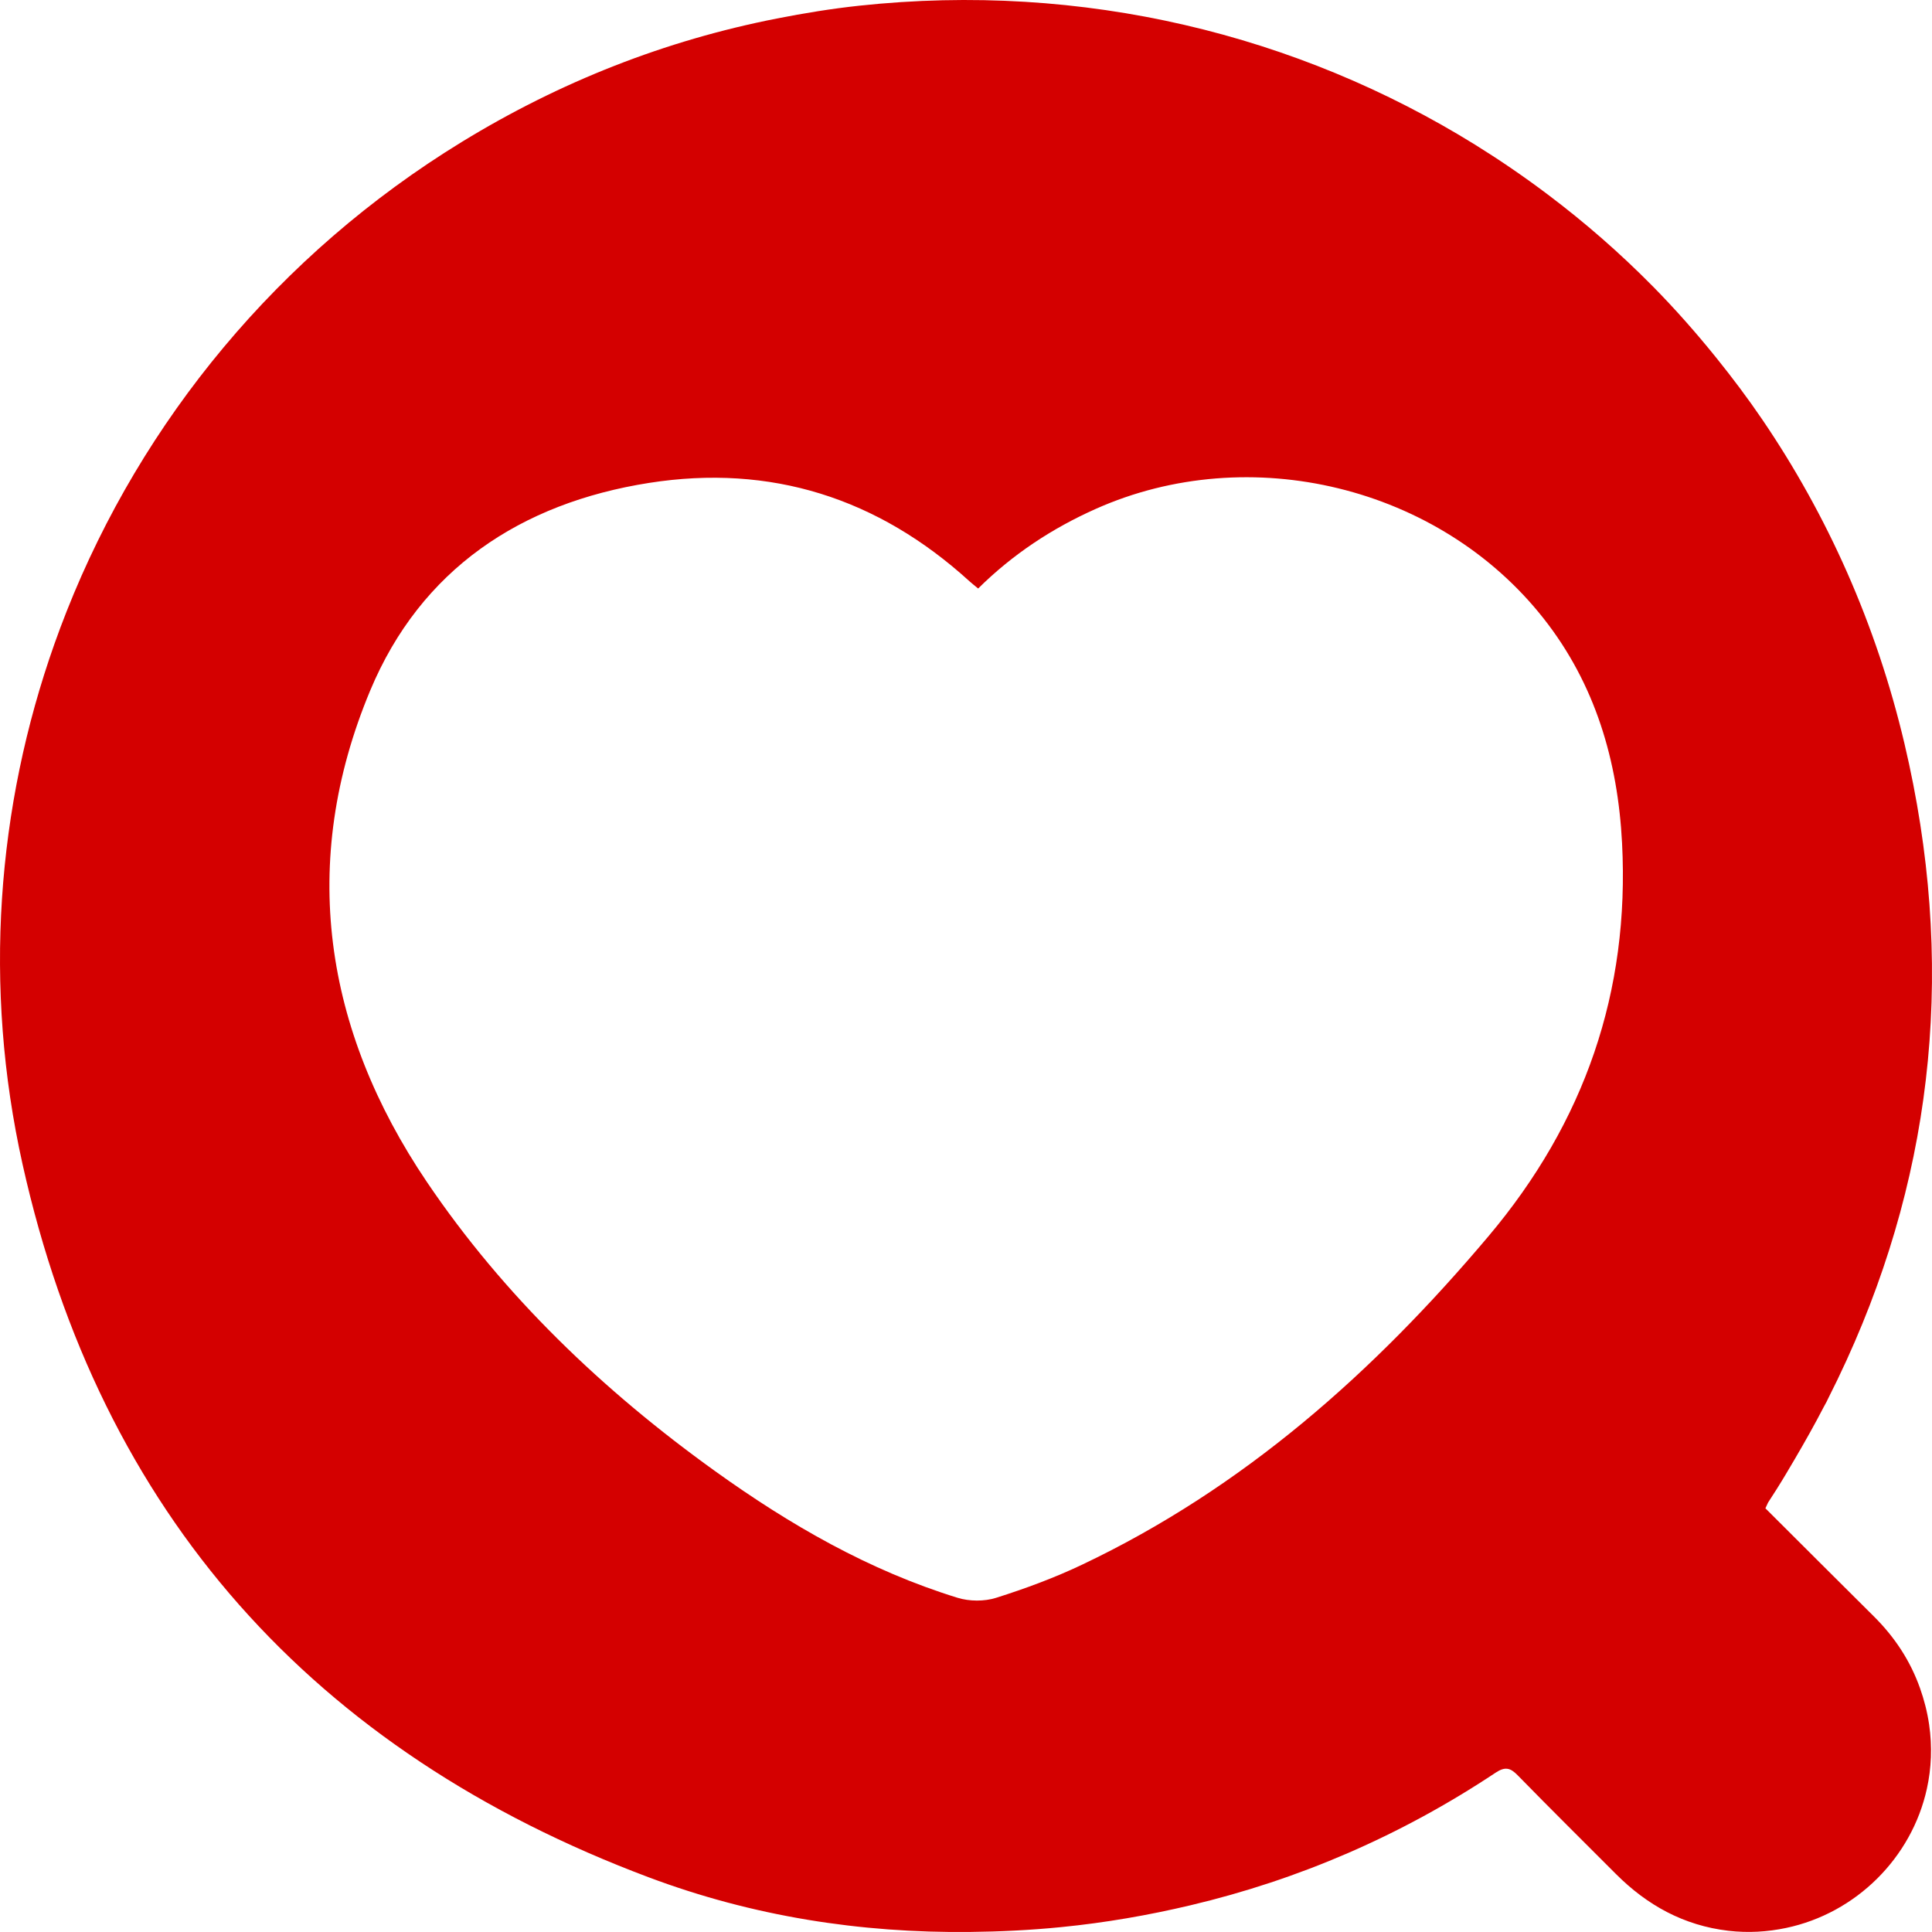 <svg width="80" height="80" viewBox="0 0 80 80" fill="none" xmlns="http://www.w3.org/2000/svg">
<path d="M79.88 71.405C79.802 70.877 79.672 70.377 79.502 69.899C79.107 68.787 78.471 67.805 77.598 66.937C76.1 65.45 74.608 63.957 73.102 62.456C73.115 62.429 73.118 62.42 73.128 62.399C73.156 62.335 73.178 62.288 73.192 62.26C73.199 62.244 73.207 62.225 73.215 62.213C73.331 62.03 73.45 61.85 73.565 61.668C73.83 61.249 74.078 60.826 74.326 60.404C74.743 59.692 75.146 58.977 75.519 58.256C75.555 58.187 75.596 58.118 75.632 58.049C75.653 58.008 75.671 57.966 75.692 57.925C75.961 57.394 76.218 56.861 76.462 56.326C80.127 48.298 80.976 39.77 78.862 30.802C77.695 25.852 75.668 21.332 72.97 17.369C72.368 16.484 71.727 15.632 71.059 14.804C70.232 13.778 69.361 12.792 68.441 11.858C68.437 11.854 68.433 11.85 68.428 11.846C67.077 10.476 65.628 9.213 64.098 8.06C63.588 7.675 63.069 7.303 62.541 6.943C62.064 6.617 61.58 6.303 61.09 5.998C53.73 1.431 44.844 -0.758 35.58 0.236C34.424 0.36 33.289 0.547 32.166 0.767C27.543 1.675 23.193 3.383 19.114 5.882C11.526 10.531 5.879 17.422 2.76 25.312C2.584 25.757 2.416 26.205 2.256 26.657C-0.14 33.424 -0.704 40.856 0.933 48.205C4.161 62.702 12.987 72.529 26.867 77.737C31.174 79.353 35.627 80.046 40.158 79.998C41.416 79.984 42.678 79.924 43.947 79.797C45.771 79.616 47.55 79.307 49.294 78.894C53.779 77.832 58.001 76.015 61.933 73.401C62.319 73.146 62.538 73.197 62.842 73.509C64.186 74.884 65.551 76.236 66.91 77.596C68.204 78.893 69.725 79.733 71.571 79.949C72.396 80.045 73.196 79.993 73.96 79.832C76.852 79.223 79.16 76.931 79.789 74.063C79.975 73.217 80.015 72.321 79.88 71.405ZM61.632 51.193C56.887 56.821 51.494 61.616 44.795 64.796C43.651 65.339 42.452 65.781 41.244 66.163C40.756 66.317 40.138 66.312 39.648 66.16C35.988 65.031 32.712 63.143 29.617 60.921C24.971 57.587 20.857 53.652 17.669 48.932C13.421 42.641 12.351 35.716 15.332 28.587C17.429 23.573 21.559 20.833 26.87 19.997C31.919 19.202 36.359 20.624 40.145 24.07C40.248 24.164 40.359 24.249 40.503 24.369C41.932 22.954 43.561 21.88 45.373 21.072C51.744 18.23 59.602 20.13 63.917 25.609C66.057 28.326 66.99 31.506 67.166 34.91C67.485 41.064 65.618 46.466 61.632 51.193Z" fill="#D40000"/>
</svg>
